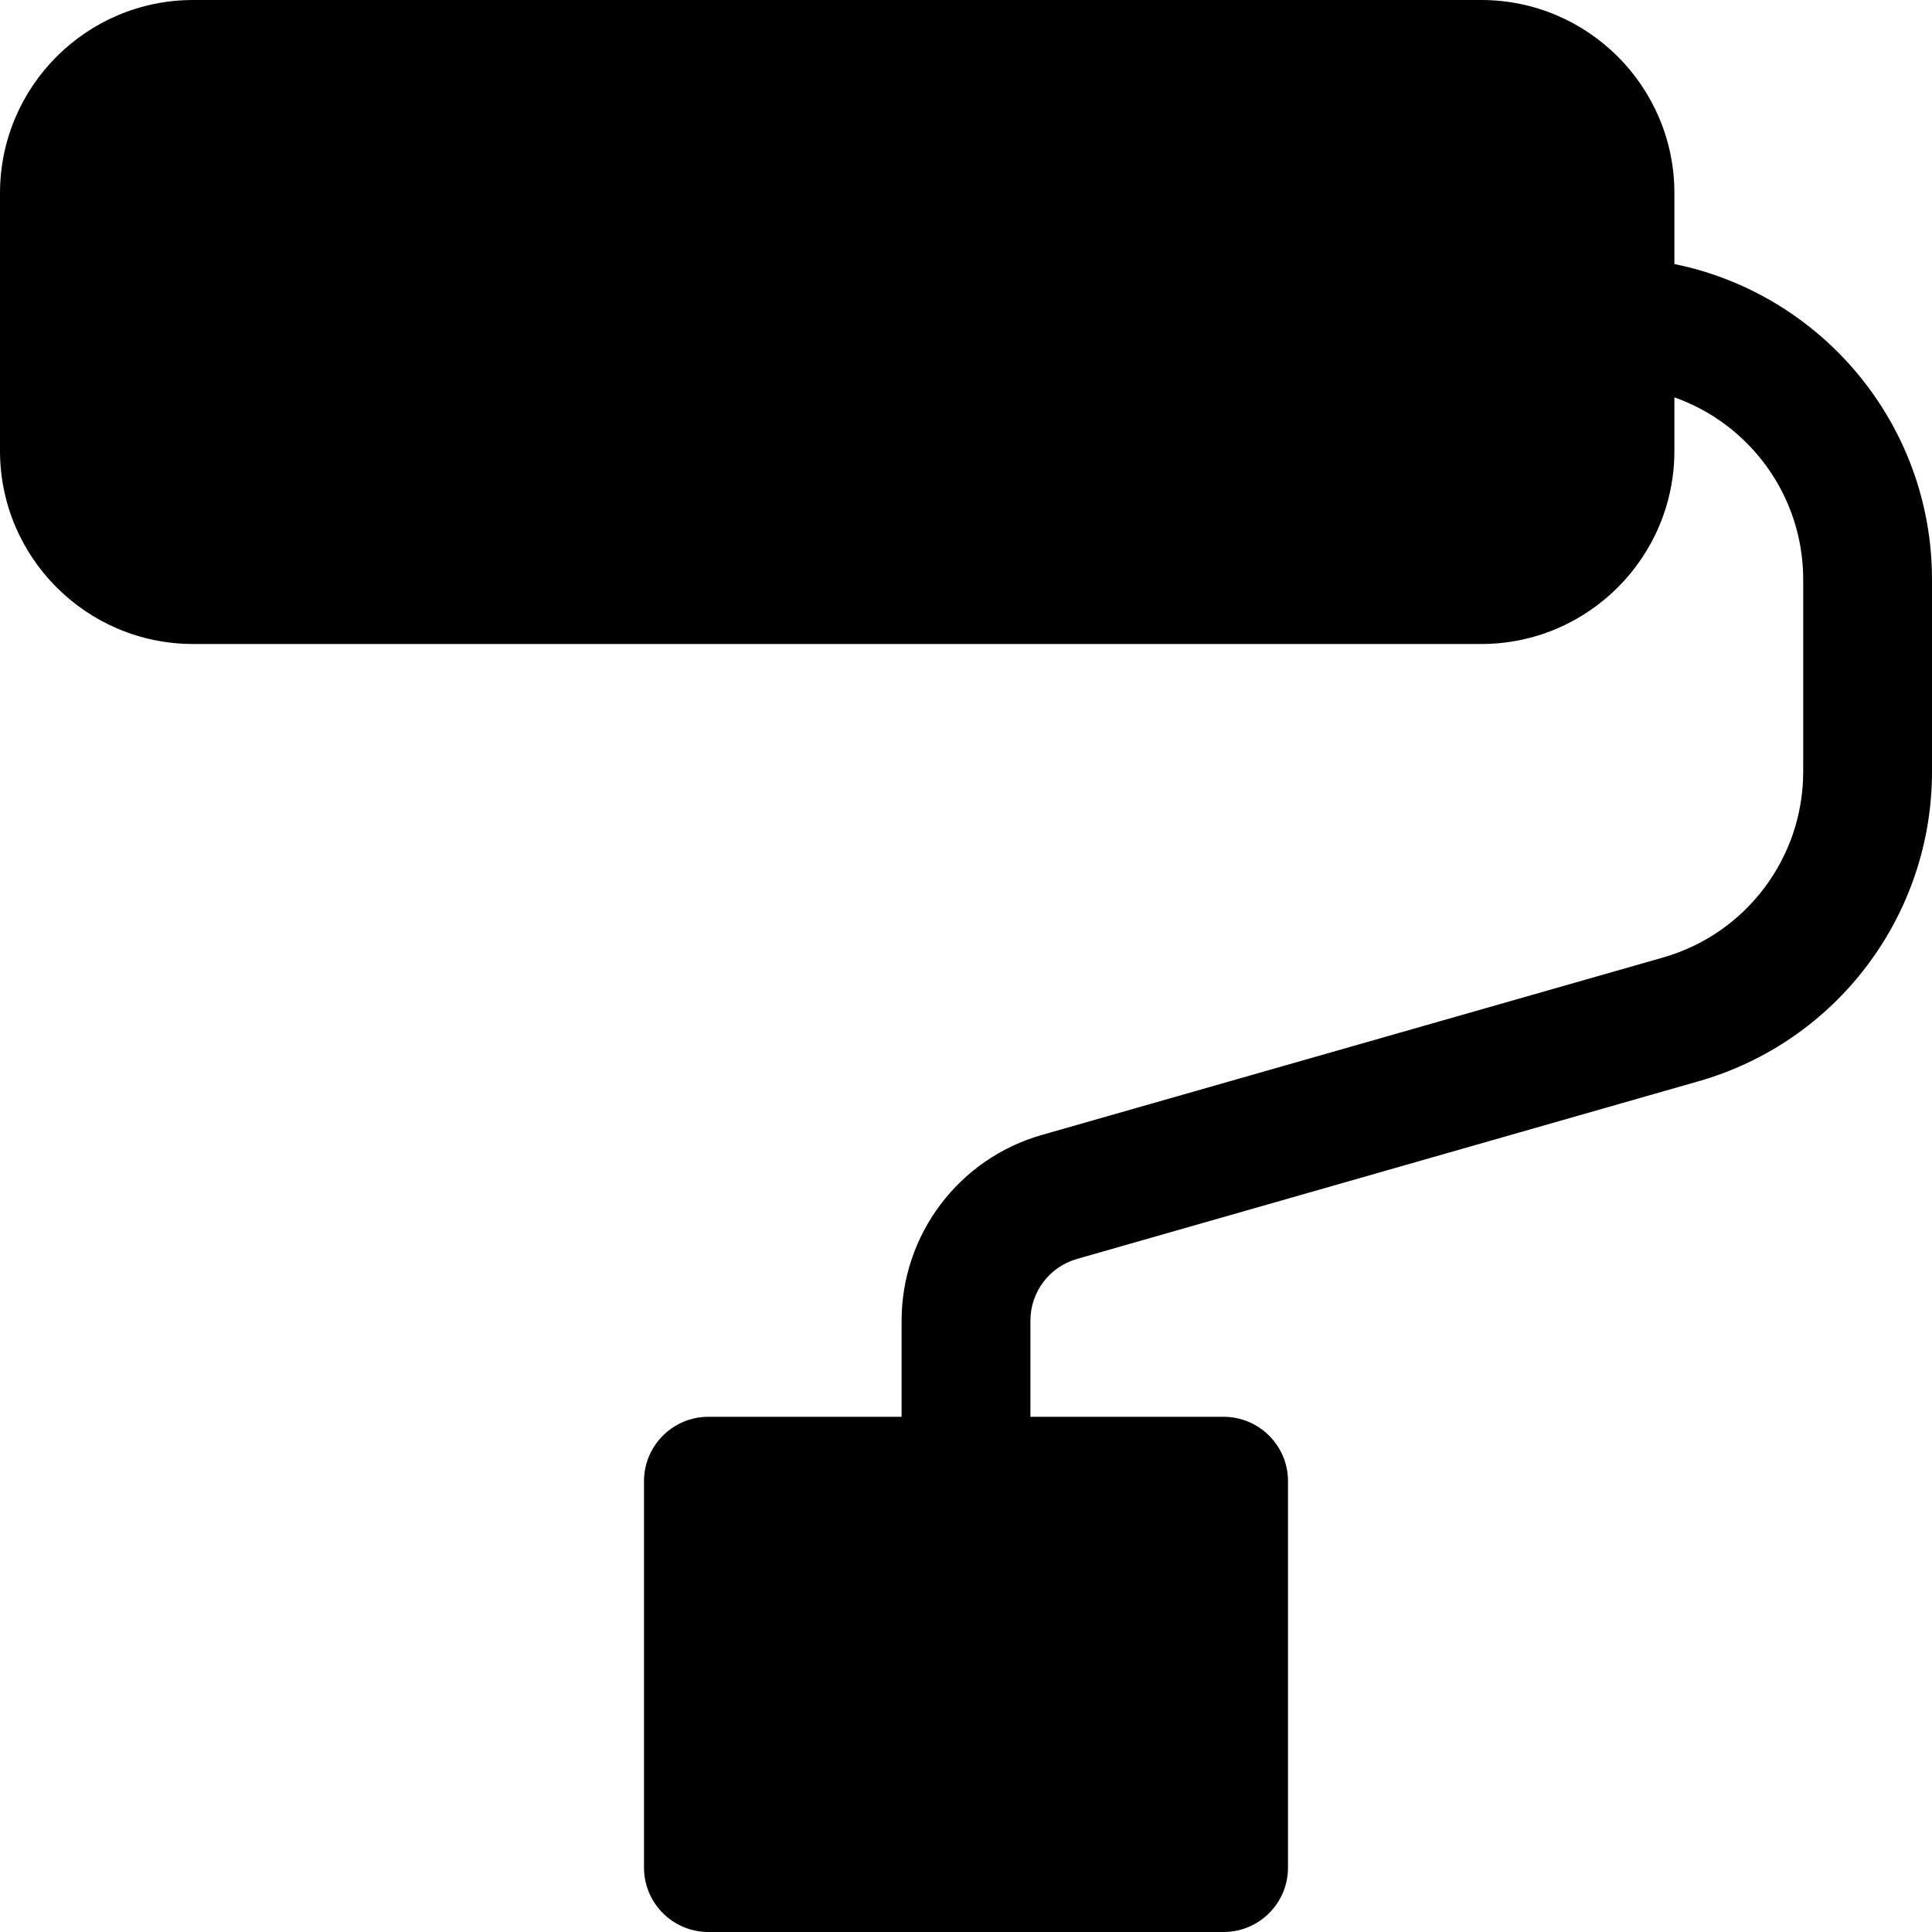 <?xml version="1.0" encoding="utf-8"?><!-- Скачано с сайта svg4.ru / Downloaded from svg4.ru -->
<svg width="800px" height="800px" viewBox="0 0 15 15" fill="none" xmlns="http://www.w3.org/2000/svg">
<path d="M0 1.5C0 0.672 0.672 0 1.5 0H11.5C12.328 0 13 0.672 13 1.5V2.05C14.141 2.282 15 3.291 15 4.5V5.991C15 7.108 14.26 8.089 13.187 8.395L8.363 9.774C8.148 9.835 8 10.031 8 10.254V11H9.5C9.776 11 10 11.224 10 11.5V14.5C10 14.776 9.776 15 9.5 15H5.5C5.224 15 5 14.776 5 14.5V11.5C5 11.224 5.224 11 5.5 11H7V10.254C7 9.585 7.444 8.996 8.088 8.812L12.912 7.434C13.556 7.25 14 6.661 14 5.991V4.5C14 3.847 13.583 3.291 13 3.085V3.5C13 4.328 12.328 5 11.5 5H1.5C0.672 5 0 4.328 0 3.5V1.5Z" fill="#000000"/>
</svg>